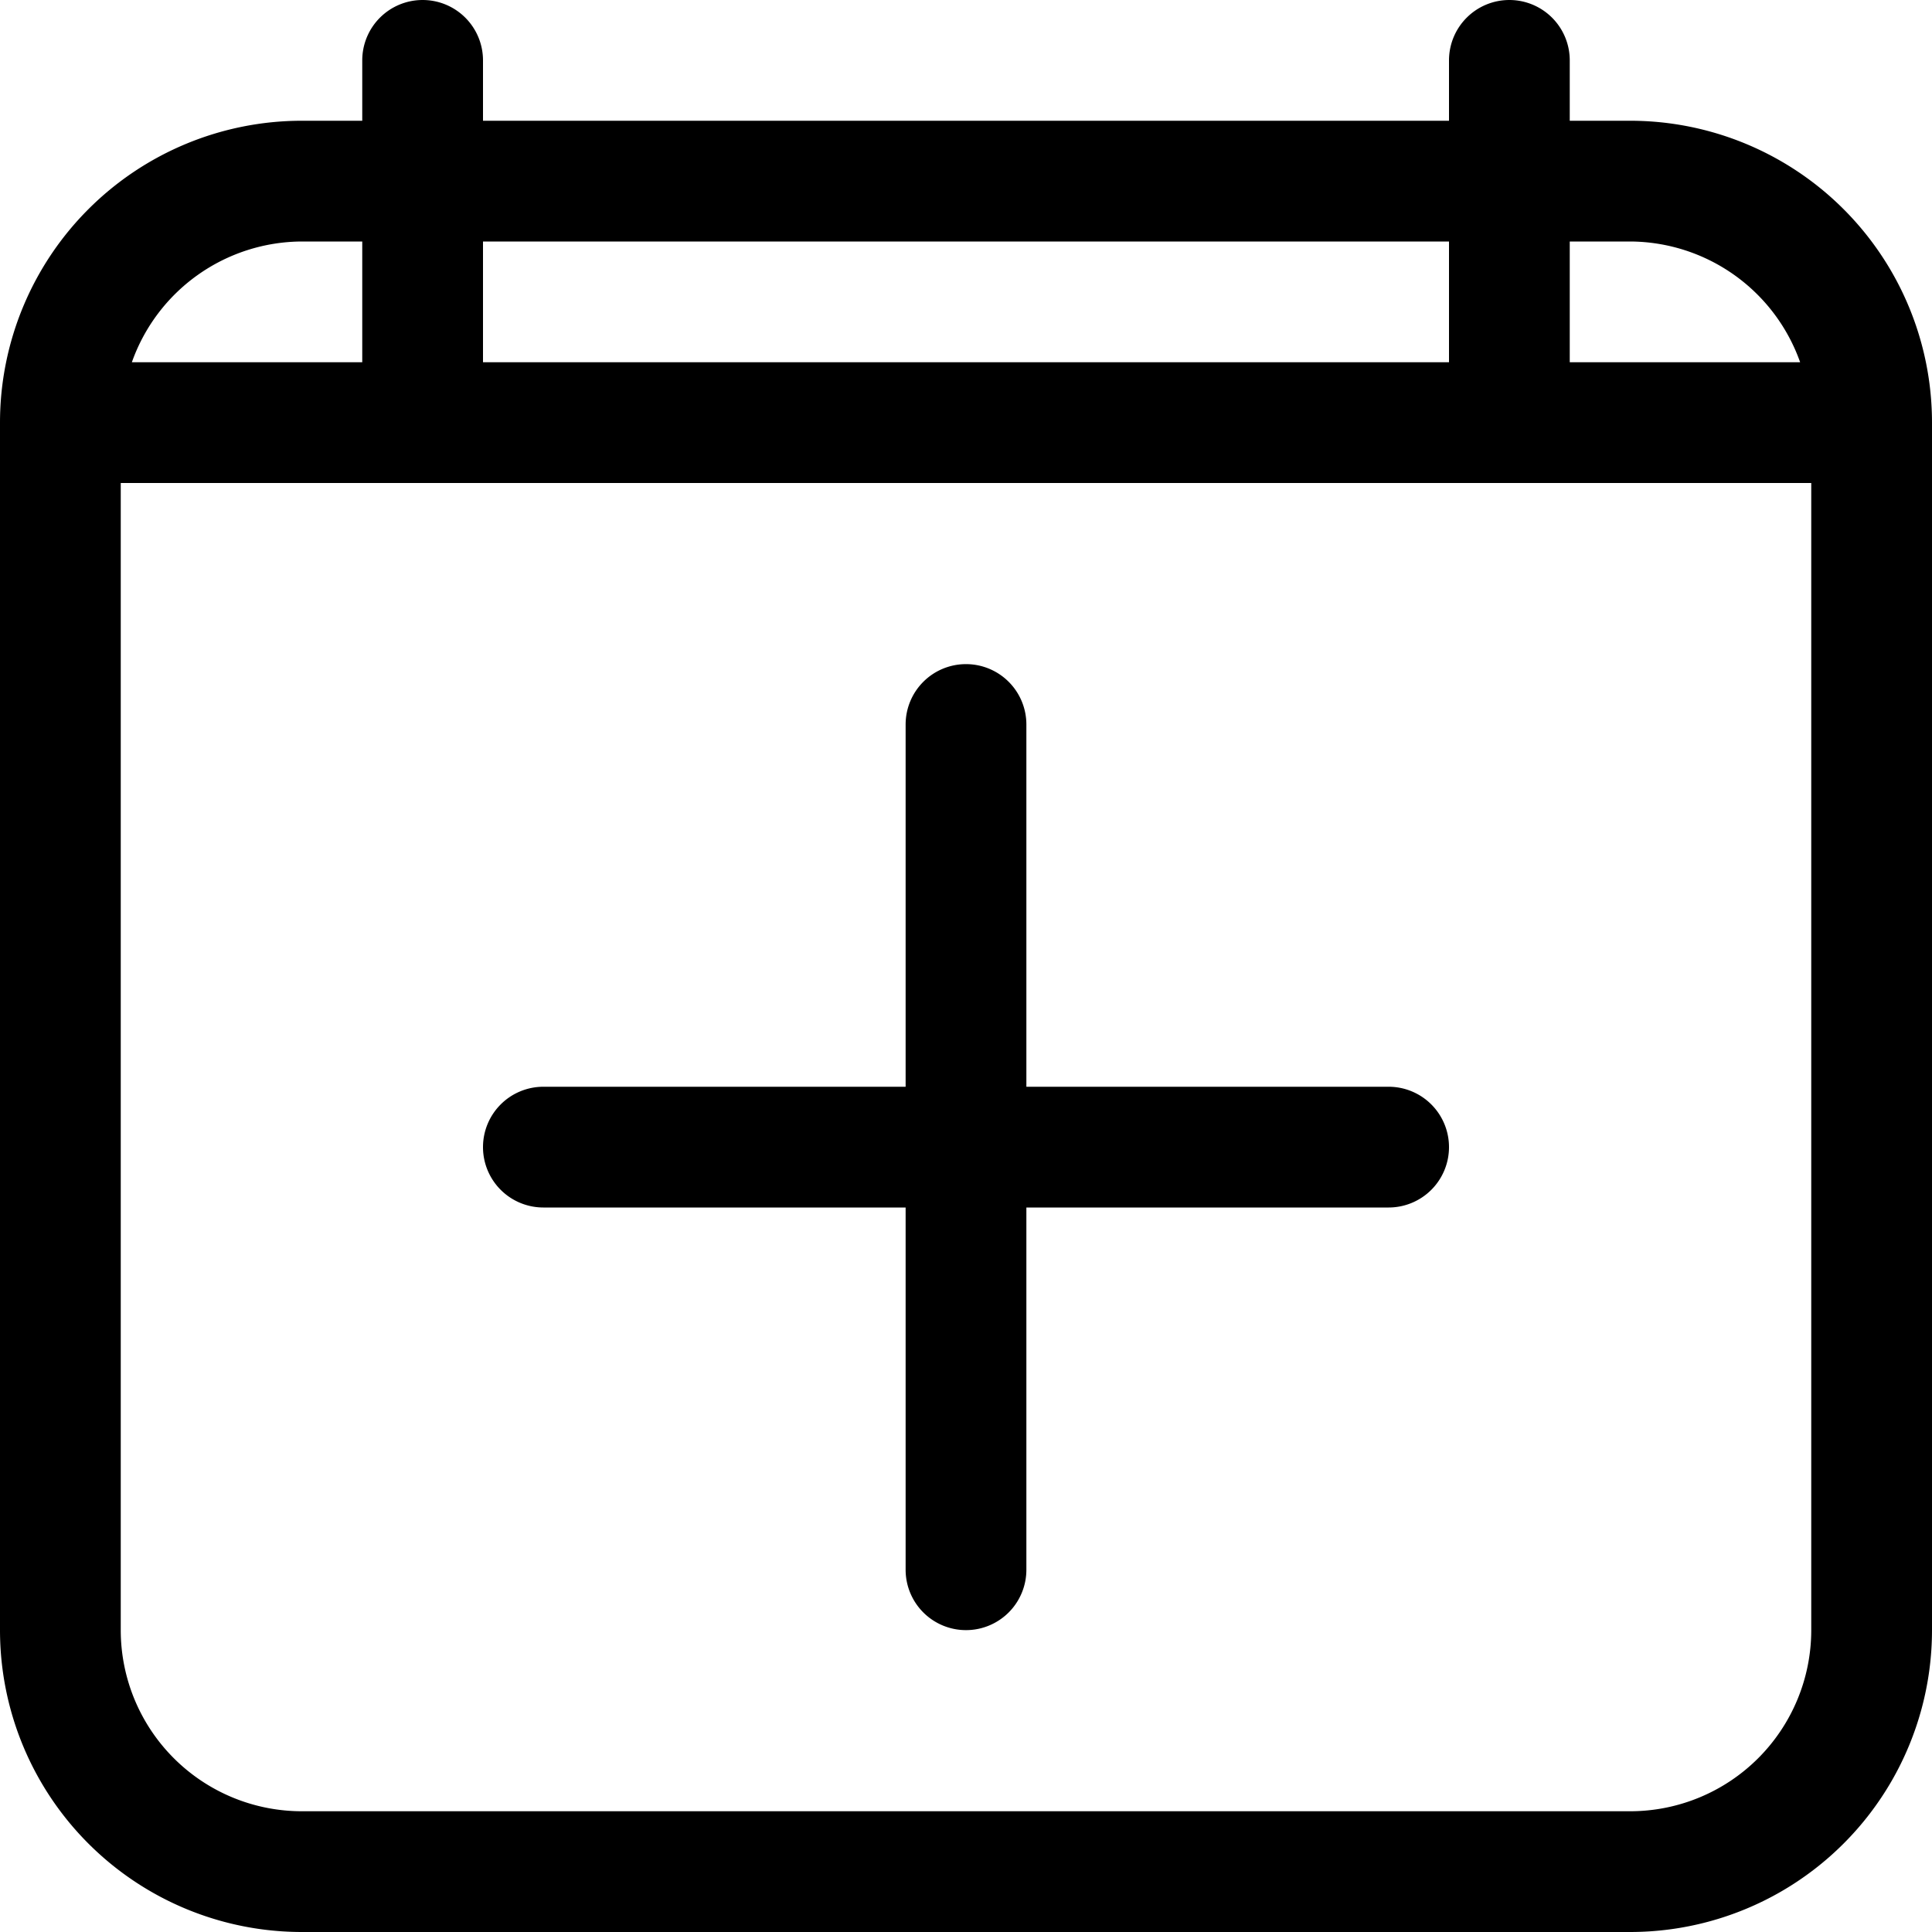 <?xml version="1.0" encoding="utf-8"?><!-- Uploaded to: SVG Repo, www.svgrepo.com, Generator: SVG Repo Mixer Tools -->
<svg fill="#000000" width="800px" height="800px" viewBox="0 0 16 16" id="calendar-add-16px" xmlns="http://www.w3.org/2000/svg">
  <path id="Path_158" data-name="Path 158" d="M-12.5,1H-13V.5a.5.5,0,0,0-.5-.5.5.5,0,0,0-.5.5V1h-8V.5a.5.5,0,0,0-.5-.5.5.5,0,0,0-.5.5V1h-.5A2.5,2.5,0,0,0-26,3.5v10A2.5,2.5,0,0,0-23.5,16h11A2.5,2.5,0,0,0-10,13.5V3.5A2.5,2.5,0,0,0-12.5,1Zm0,1a1.5,1.5,0,0,1,1.408,1H-13V2ZM-14,2V3h-8V2Zm-9.5,0h.5V3h-1.908A1.5,1.5,0,0,1-23.5,2Zm11,13h-11A1.5,1.5,0,0,1-25,13.5V4h14v9.5A1.5,1.5,0,0,1-12.5,15ZM-14,9.5a.5.5,0,0,1-.5.5h-3v3a.5.5,0,0,1-.5.5.5.5,0,0,1-.5-.5V10h-3a.5.5,0,0,1-.5-.5.5.5,0,0,1,.5-.5h3V6a.5.5,0,0,1,.5-.5.5.5,0,0,1,.5.5V9h3A.5.5,0,0,1-14,9.5Z" transform="translate(26)"/>
</svg>